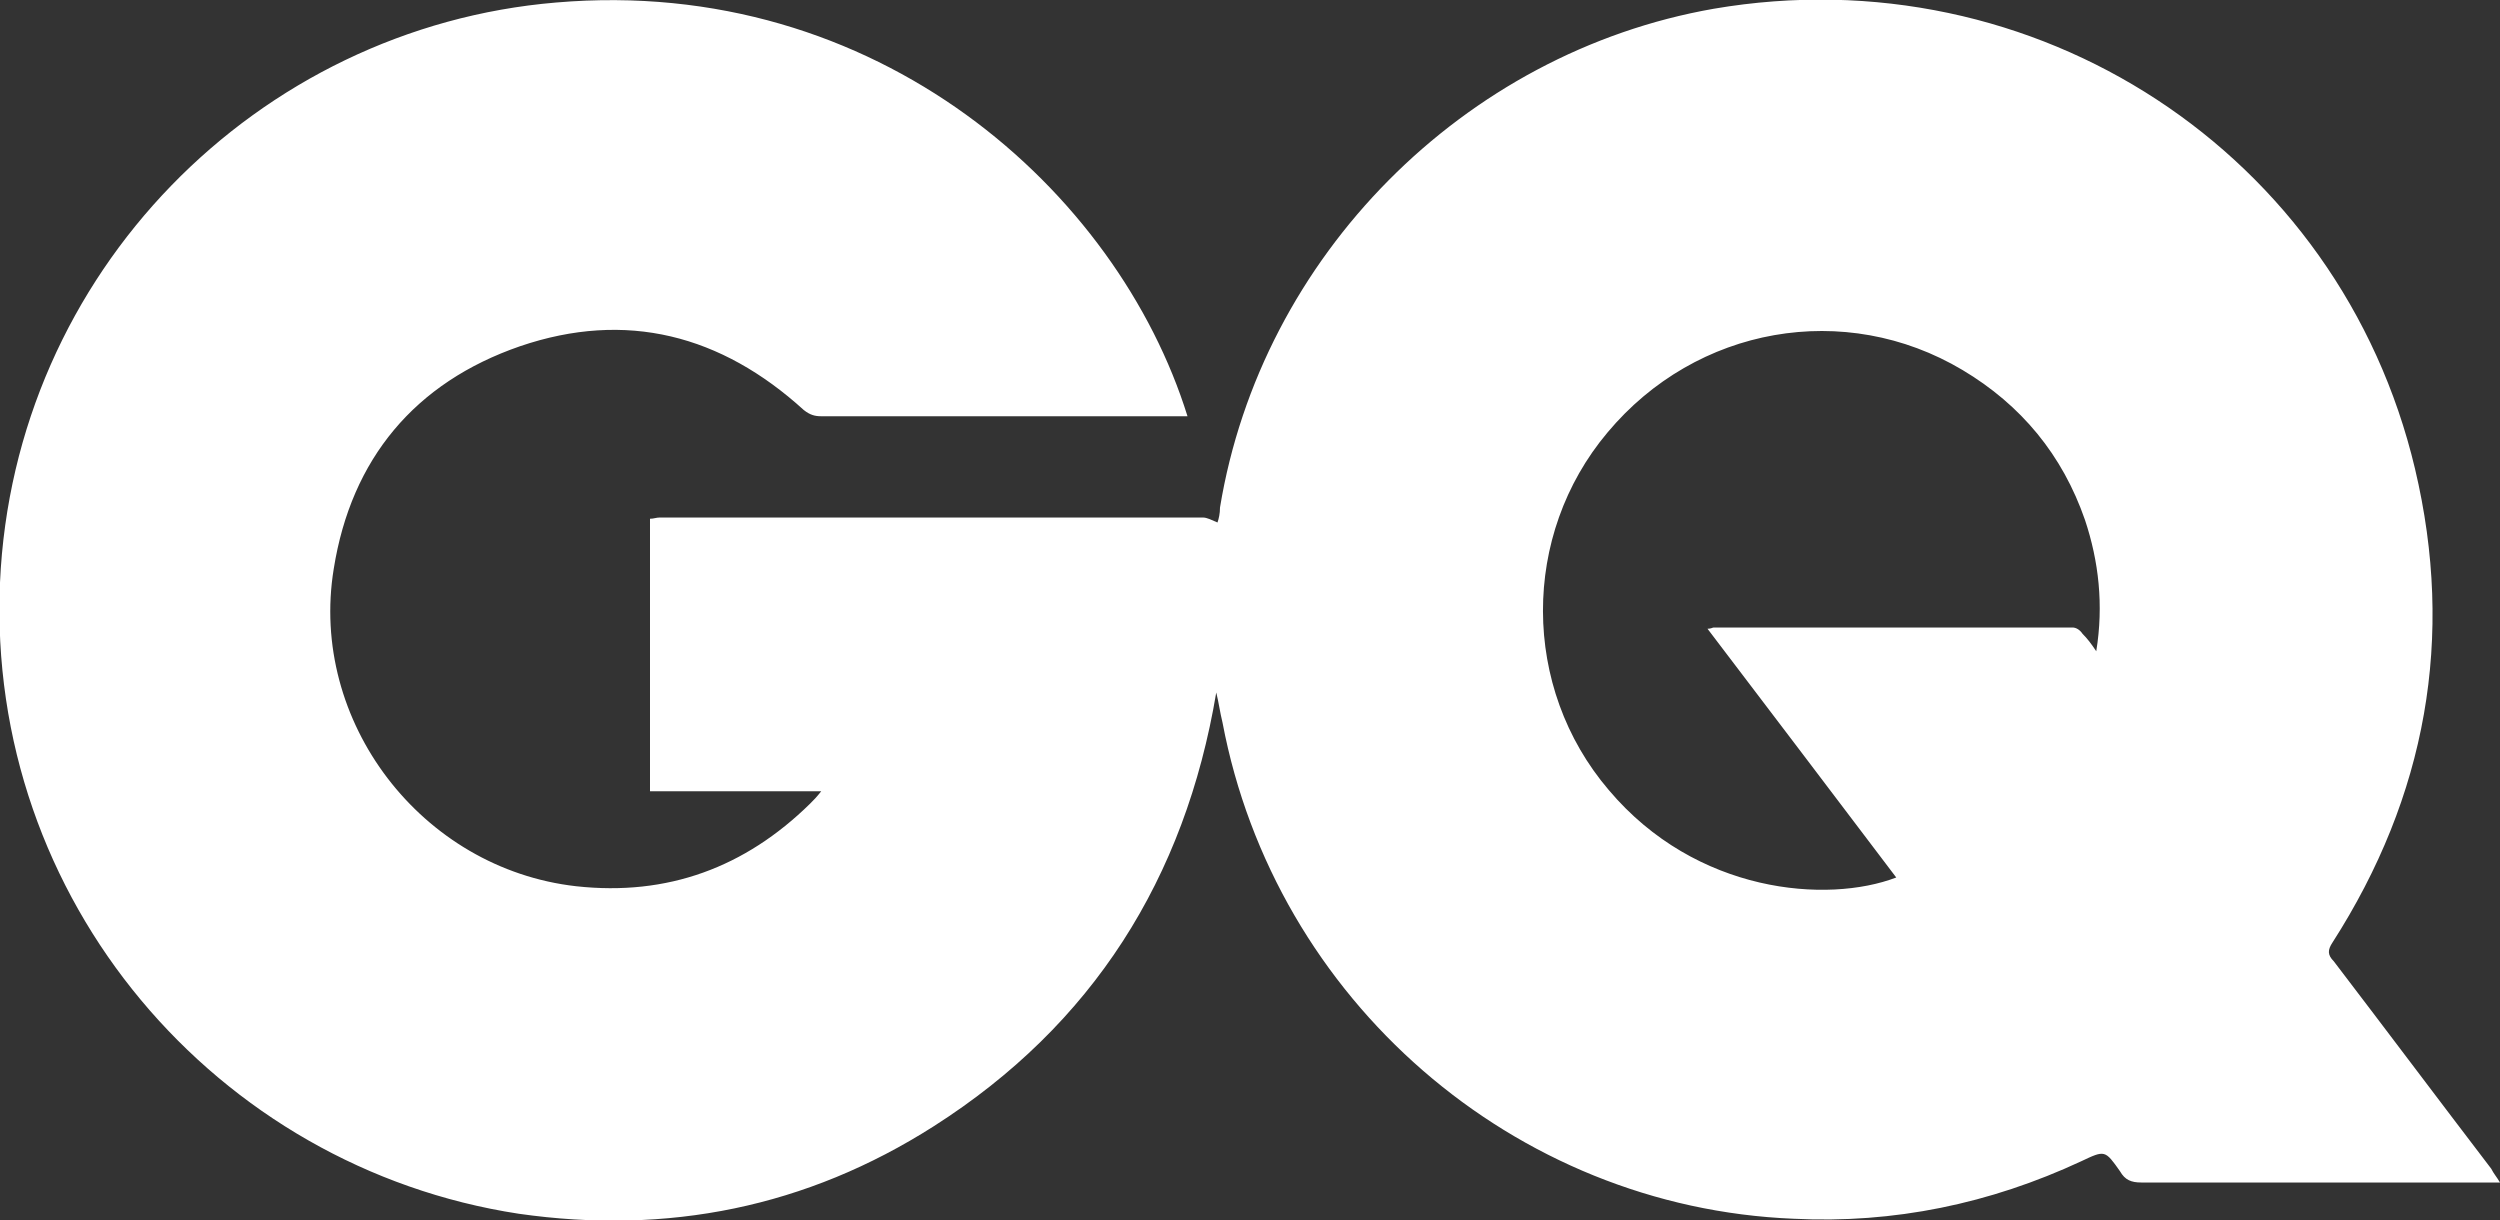 <?xml version="1.0" encoding="utf-8"?>
<!-- Generator: Adobe Illustrator 26.0.0, SVG Export Plug-In . SVG Version: 6.00 Build 0)  -->
<svg version="1.1" id="Layer_1" xmlns="http://www.w3.org/2000/svg" xmlns:xlink="http://www.w3.org/1999/xlink" x="0px" y="0px"
	 viewBox="0 0 200 97.6" style="enable-background:new 0 0 200 97.6;" xml:space="preserve">
<rect x="0" y="0" width="200" height="97.6" fill="#333333" stroke="none"/>
<style type="text/css">
	.st0{fill:#FFFFFF;}
</style>
<g>
	<path class="st0" d="M200,94.6c-0.5,0-0.8,0-1.1,0c-9.2,0-18.4,0-27.6,0c-0.8,0-1.3-0.2-1.7-0.9c-1.2-1.7-1.2-1.7-3.1-0.8
		c-7.3,3.4-15,5-23,4.6C121.1,96.6,102,80,97.8,57.8c-0.2-0.8-0.3-1.6-0.5-2.4C94.8,70.3,87.4,82,74.7,90.1
		c-10.2,6.5-21.3,8.7-33.2,7C17.3,93.4-1.1,72,0,46.6C1.1,21.8,20.6,2.2,44.5,0.2C70.2-2,89.4,15.3,95,33.3c-0.3,0-0.6,0-0.9,0
		c-9.5,0-19,0-28.4,0c-0.5,0-0.9-0.1-1.4-0.5c-6.6-6-14.2-8-22.7-5.1c-8.4,2.9-13.5,9-14.9,17.8c-2,12.2,7,24,19.4,25.4
		c7.3,0.8,13.5-1.5,18.7-6.6c0.3-0.3,0.5-0.5,0.9-1c-4.7,0-9.2,0-13.7,0c0-7.3,0-14.5,0-21.8c0.3,0,0.5-0.1,0.8-0.1
		c14.5,0,29,0,43.4,0c0.4,0,0.7,0.2,1.2,0.4c0.1-0.3,0.2-0.7,0.2-1.2c3.3-20.1,19.5-36.4,39.5-39.9c25.7-4.4,50.1,11.5,56.1,36.8
		c3.2,13.5,0.9,26.2-6.6,37.9c-0.4,0.6-0.4,1,0.1,1.5c4.2,5.5,8.4,11.1,12.6,16.6C199.5,93.9,199.7,94.1,200,94.6z M136.6,50.3
		c0.3,0,0.4-0.1,0.5-0.1c9.6,0,19.1,0,28.7,0c0.3,0,0.6,0.2,0.8,0.5c0.4,0.4,0.7,0.8,1.1,1.4c0.6-3.7,0.2-7.2-0.9-10.5
		c-1.8-5.2-5.1-9.2-9.8-12c-9.4-5.6-21.3-3.5-28.4,5c-6.9,8.2-6.9,20.4,0.1,28.6c7,8.3,17.5,9.1,23,7
		C146.7,63.6,141.7,57,136.6,50.3z"/>
</g>
</svg>
